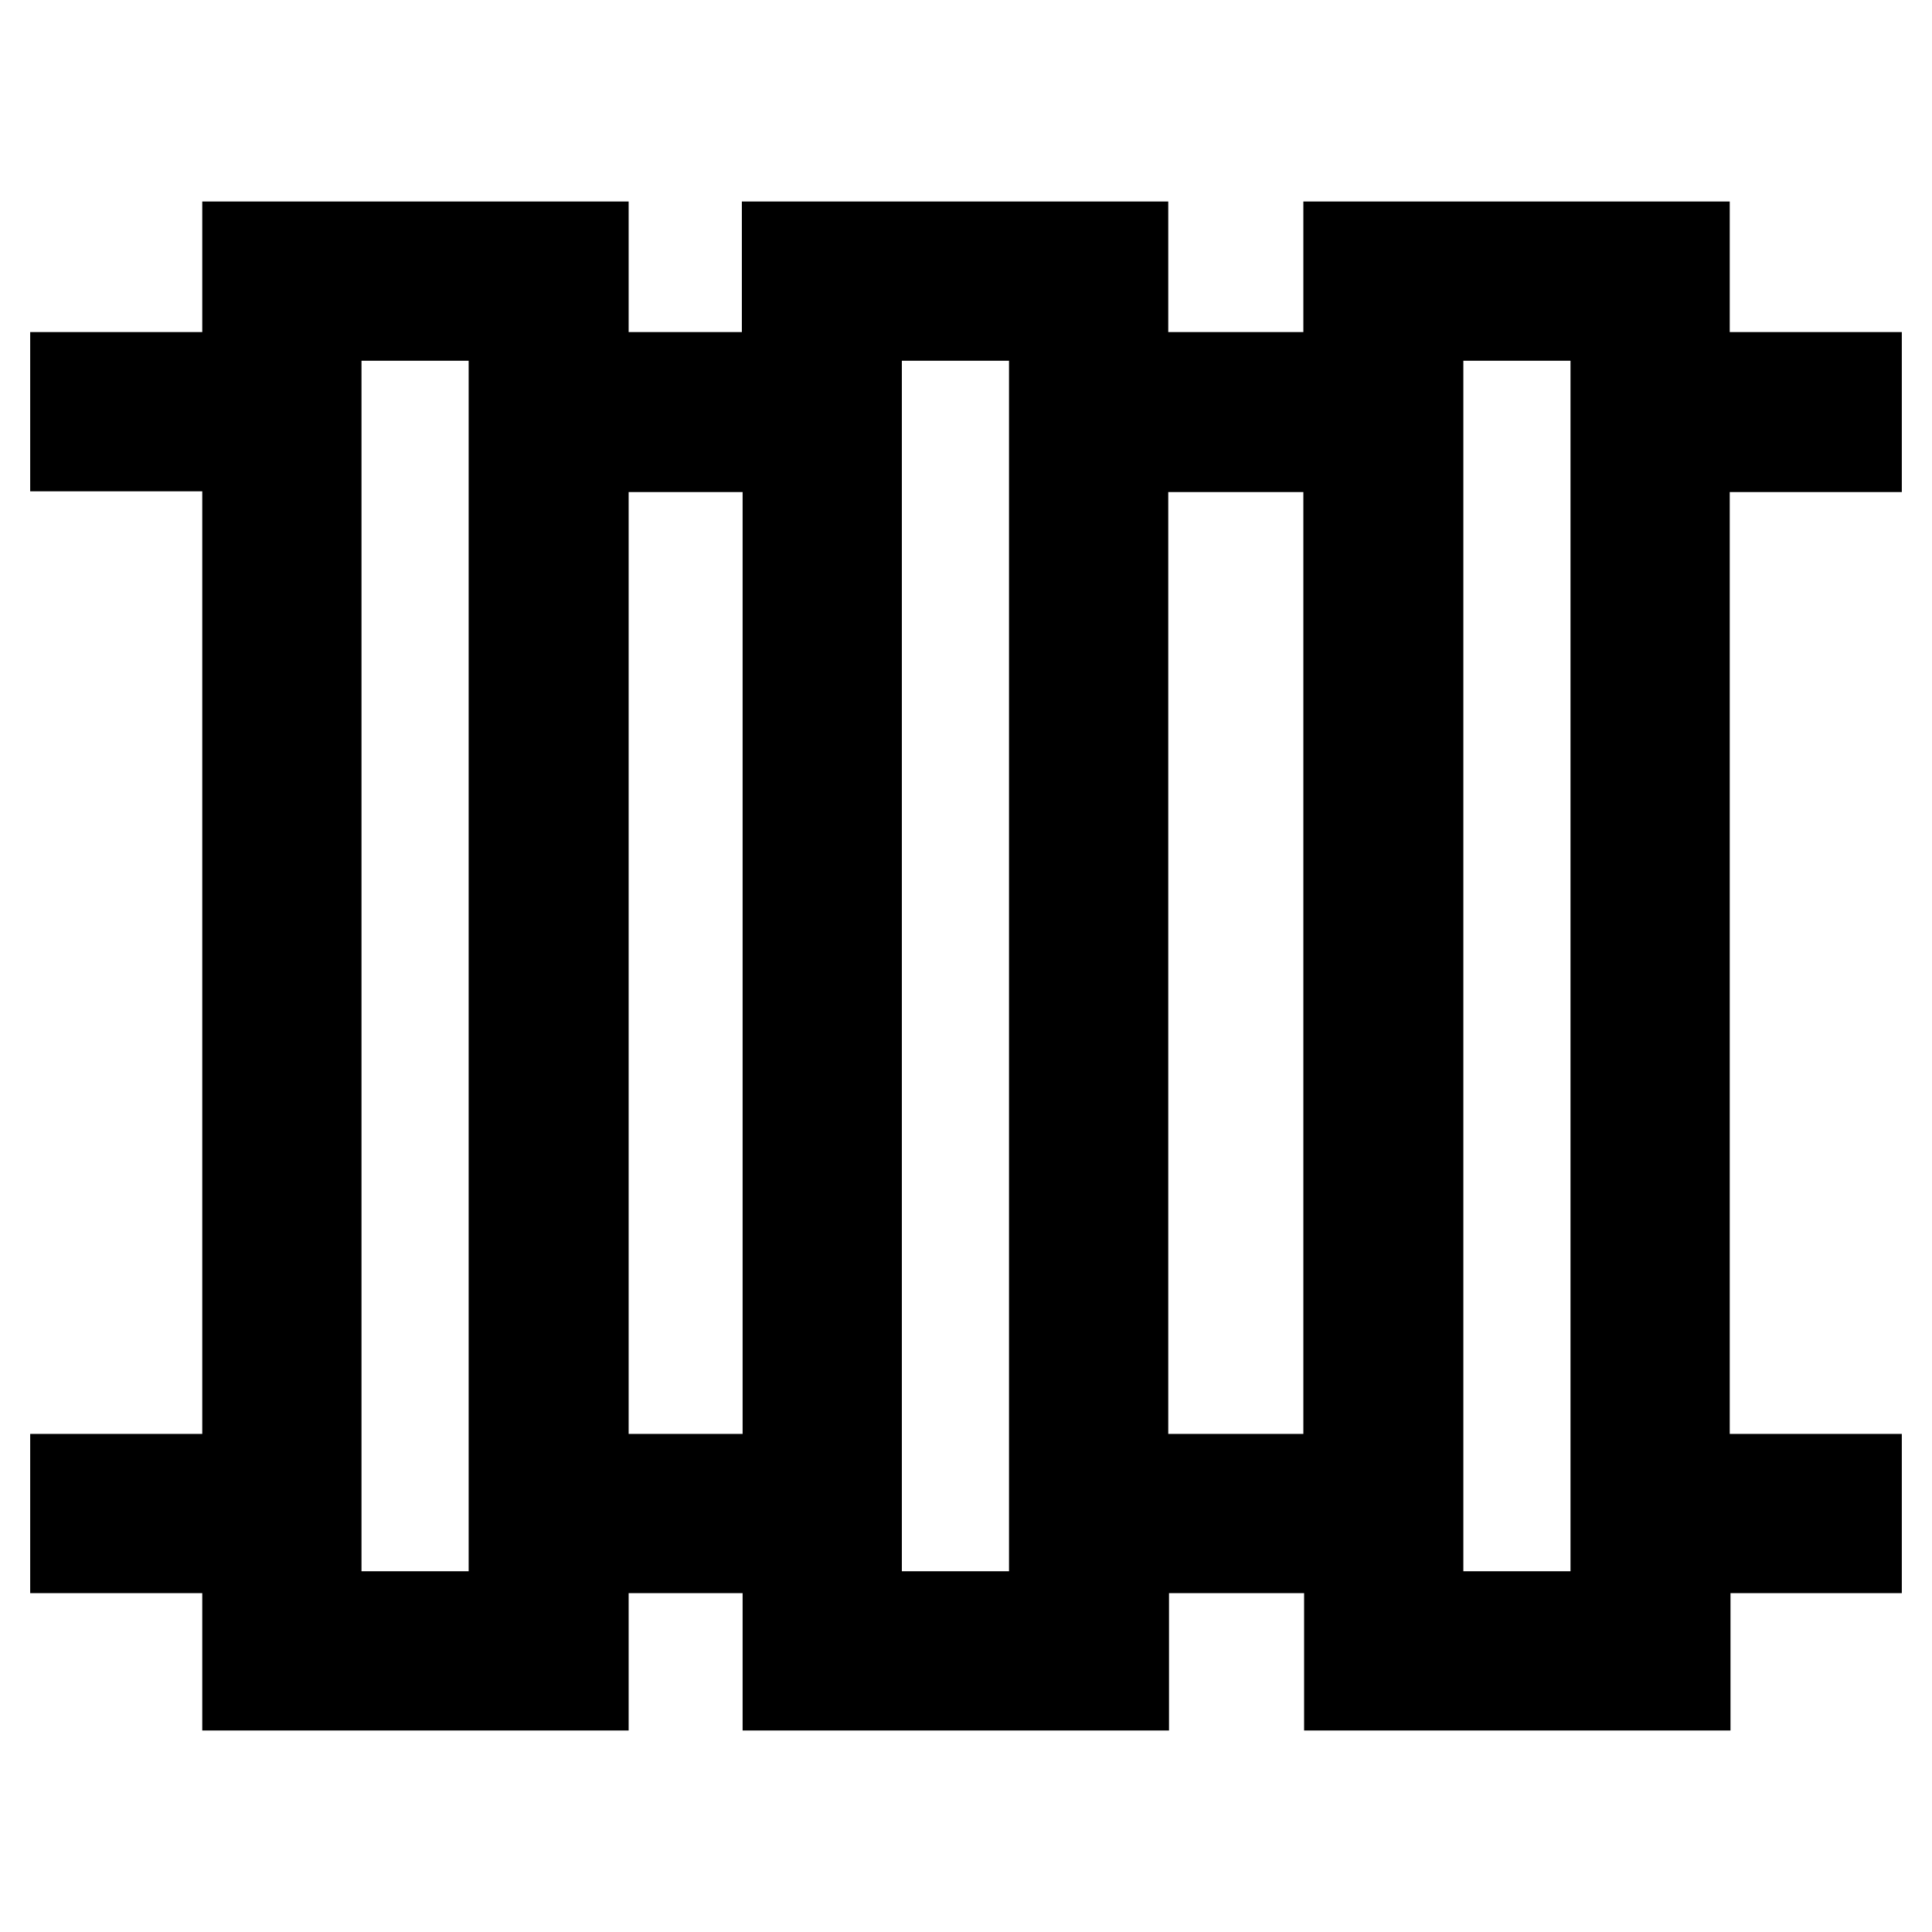 <?xml version="1.0" encoding="utf-8"?>
<!-- Svg Vector Icons : http://www.onlinewebfonts.com/icon -->
<!DOCTYPE svg PUBLIC "-//W3C//DTD SVG 1.1//EN" "http://www.w3.org/Graphics/SVG/1.1/DTD/svg11.dtd">
<svg version="1.1" xmlns="http://www.w3.org/2000/svg" xmlns:xlink="http://www.w3.org/1999/xlink" x="0px" y="0px" viewBox="0 0 256 256" enable-background="new 0 0 256 256" xml:space="preserve">
<g> <path stroke-width="12" fill-opacity="0" stroke="#000000"  d="M246,59.2V50h-22.8V32.7h-44.5V50h-29.9V32.7h-44.5V50H77.3V32.7H32.8V50H10v9.1h22.8V196H10v9.1h22.8v18.2 h44.5v-18.2h27.1v18.2h44.5v-18.2h29.9v18.2h44.5v-18.2H246V196h-22.8V59.2H246z M68.1,214.2H41.9V41.8h26.2V214.2z M77.3,196V59.2 h27.1V196H77.3z M139.7,214.2h-26.2V41.8h26.2V214.2z M148.8,196V59.2h29.9V196H148.8z M214.1,214.2h-26.2V41.8h26.2V214.2z"/></g>
</svg>